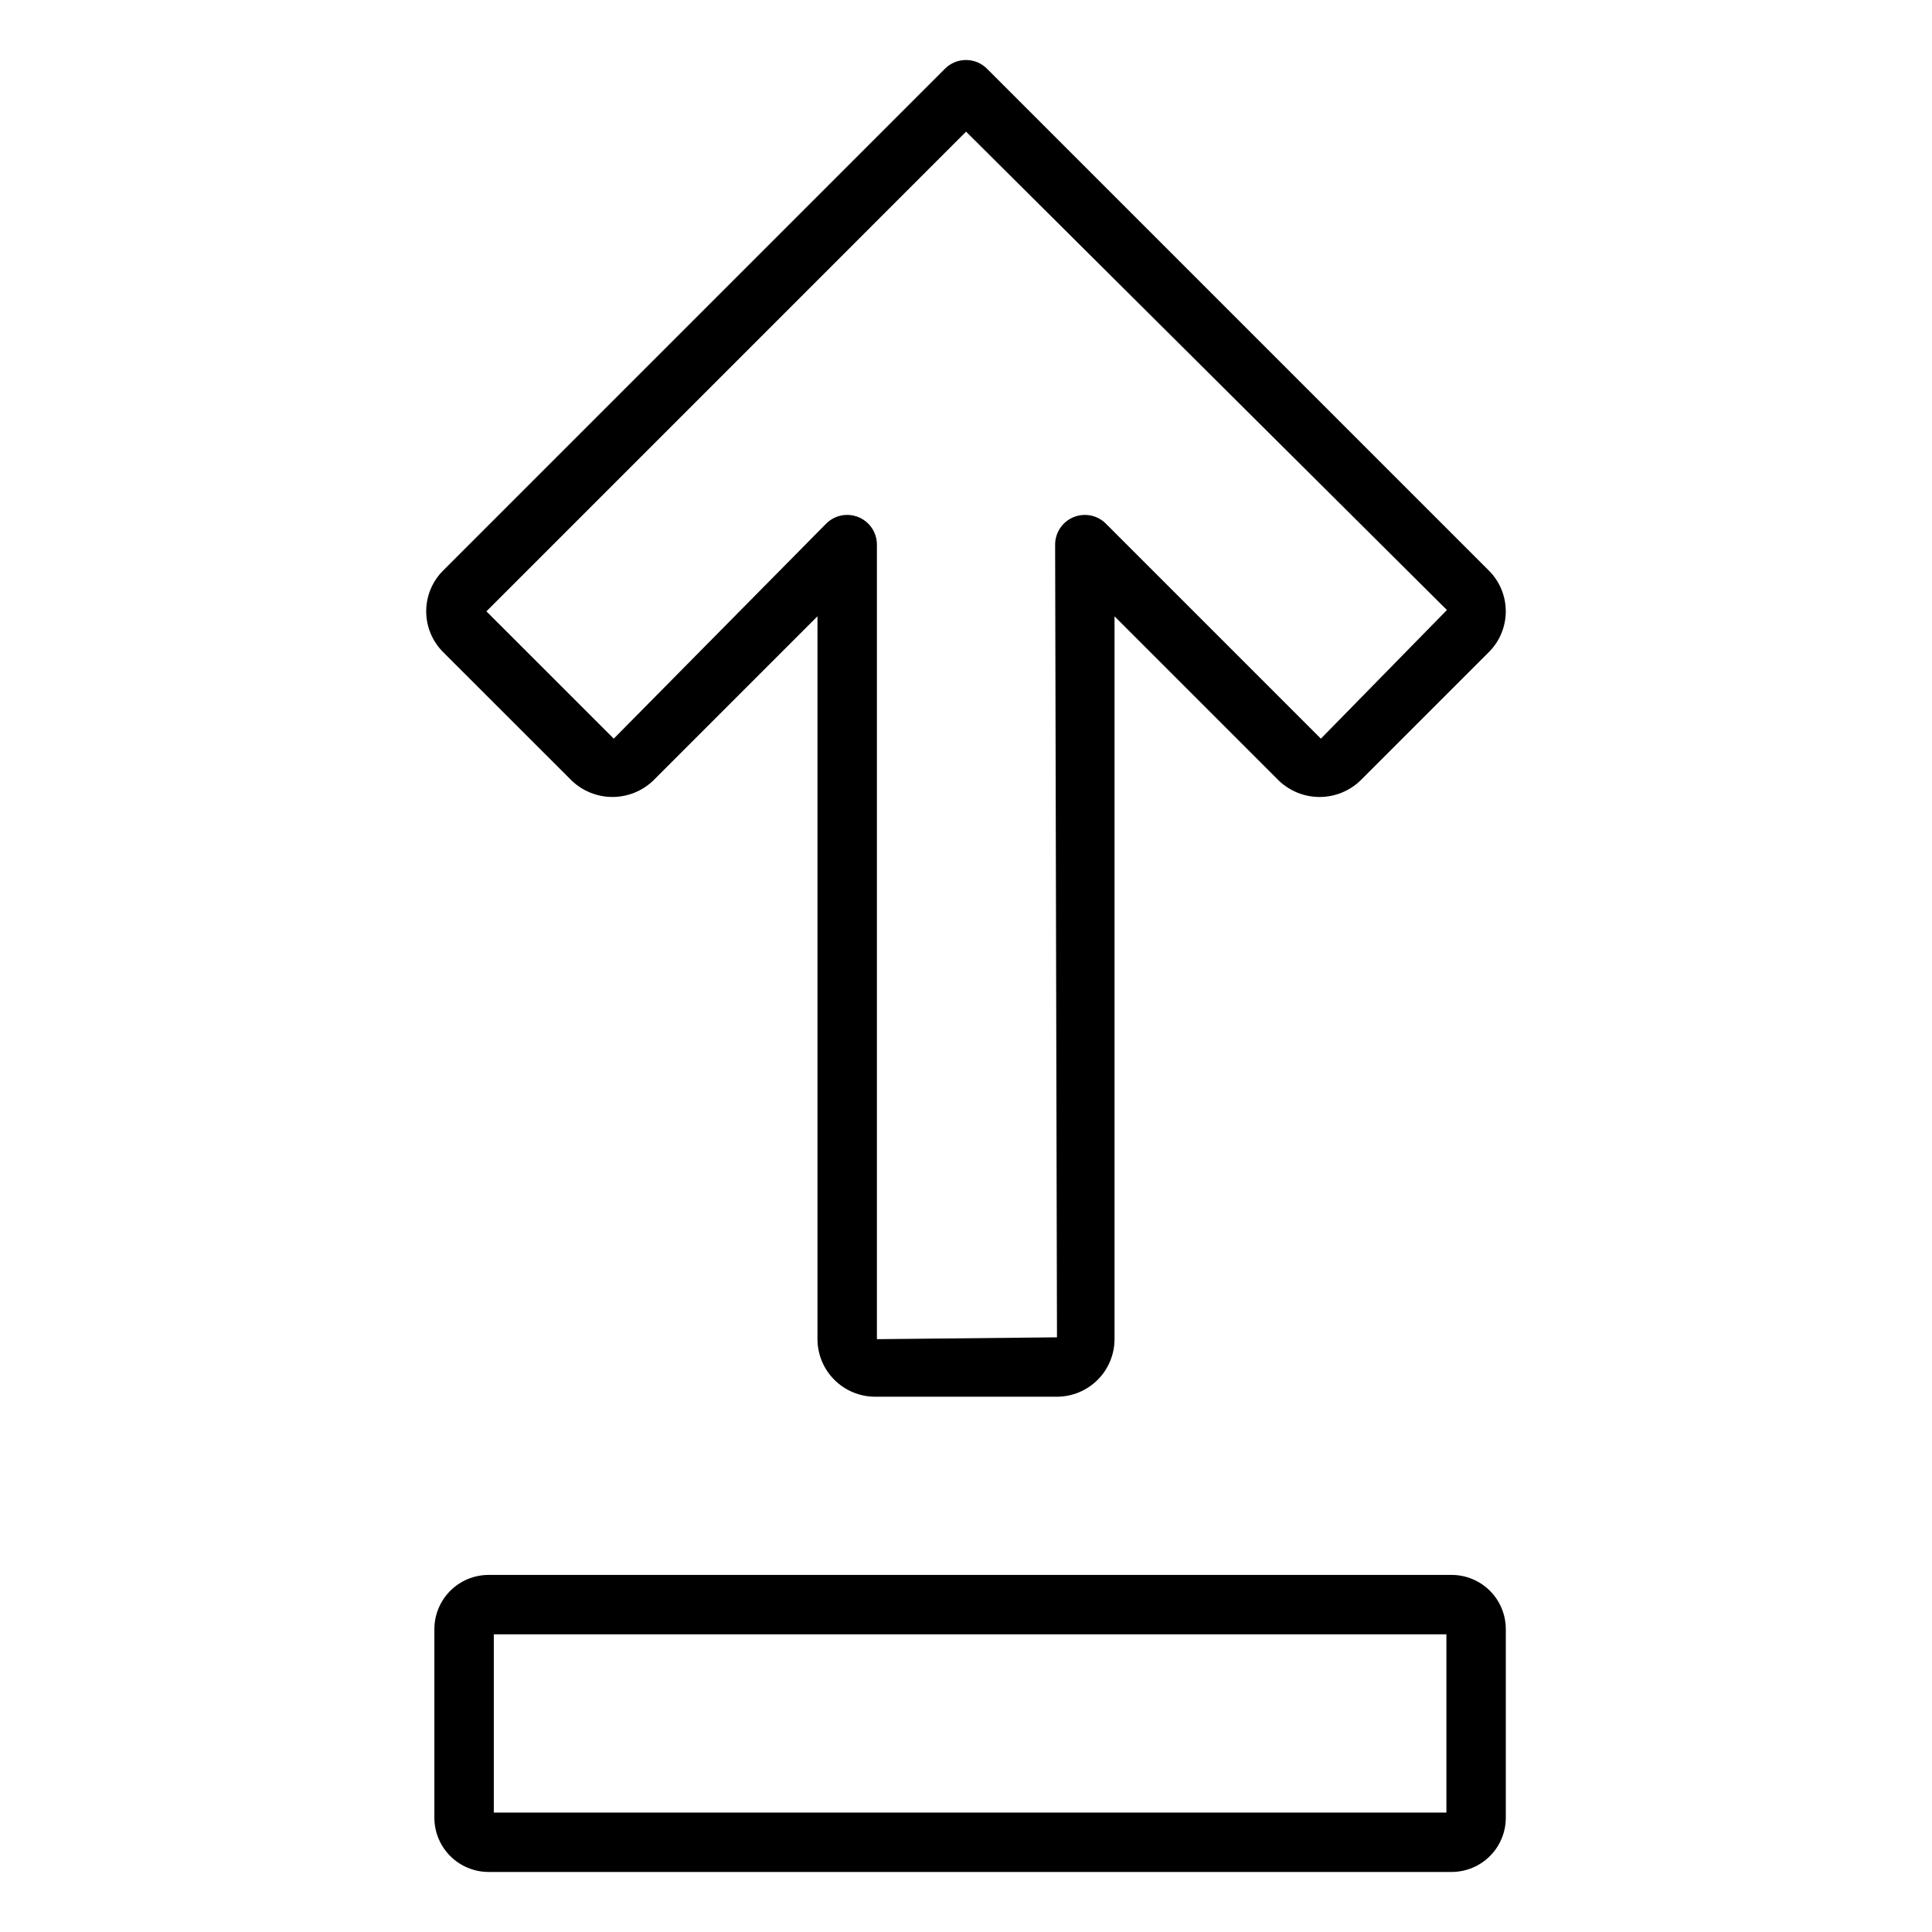 <?xml version="1.0" encoding="UTF-8"?>
<!-- Uploaded to: SVG Repo, www.svgrepo.com, Generator: SVG Repo Mixer Tools -->
<svg fill="#000000" width="800px" height="800px" version="1.1" viewBox="144 144 512 512" xmlns="http://www.w3.org/2000/svg">
 <path d="m295.52 350.88c2.902 2.773 6.766 4.324 10.781 4.324 4.019 0 7.883-1.551 10.785-4.324l43.555-43.559v191.57c0.008 4.043 1.617 7.922 4.477 10.777 2.856 2.859 6.734 4.469 10.777 4.477h48.215c4.043-0.008 7.922-1.617 10.781-4.477 2.859-2.856 4.465-6.734 4.473-10.777v-191.56l43.555 43.555c2.902 2.773 6.766 4.324 10.781 4.324 4.019 0 7.883-1.551 10.785-4.324l34.098-34.09c2.859-2.863 4.465-6.742 4.465-10.785 0-4.047-1.605-7.926-4.465-10.785l-133.02-133.02c-1.473-1.477-3.477-2.305-5.562-2.305-2.09 0-4.09 0.828-5.566 2.305l-133.02 133.02c-2.859 2.859-4.465 6.738-4.465 10.785 0 4.043 1.605 7.922 4.465 10.785zm104.5-171.99 127.43 126.77-33.402 34.094-56.992-56.992c-2.25-2.25-5.637-2.922-8.574-1.703-2.941 1.215-4.859 4.086-4.863 7.266l0.492 210.08-47.723 0.492v-210.57c0-3.184-1.918-6.051-4.859-7.269-2.941-1.219-6.328-0.547-8.578 1.703l-56.301 56.992-33.746-33.738zm128.68 382.48h-255.23c-3.805 0.004-7.453 1.52-10.145 4.211-2.691 2.691-4.207 6.344-4.211 10.148v50c0.004 3.809 1.52 7.457 4.211 10.148 2.691 2.691 6.34 4.207 10.145 4.211h255.23c3.805-0.004 7.457-1.52 10.148-4.211 2.691-2.691 4.203-6.34 4.207-10.148v-50c-0.004-3.805-1.516-7.457-4.207-10.148-2.691-2.691-6.344-4.207-10.148-4.211zm-1.387 62.977h-252.45v-47.23l252.45-0.004z"/>
</svg>